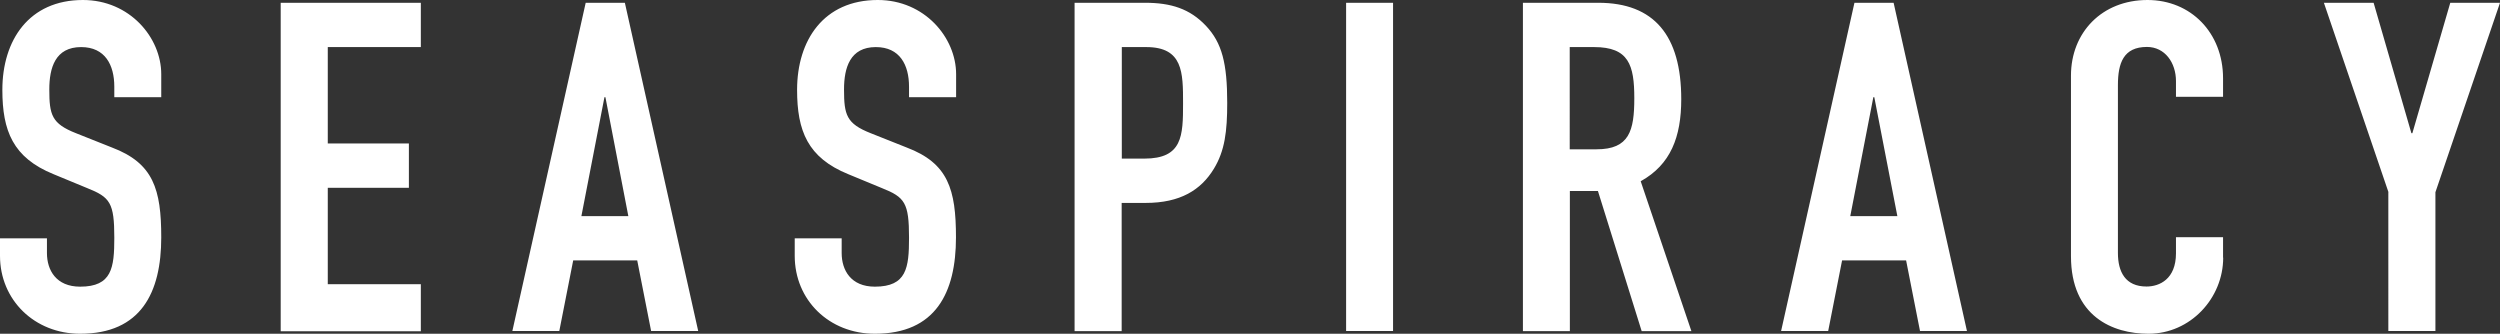 <?xml version="1.0" encoding="utf-8"?>
<!-- Generator: Adobe Illustrator 24.1.2, SVG Export Plug-In . SVG Version: 6.00 Build 0)  -->
<svg xmlns="http://www.w3.org/2000/svg" xmlns:xlink="http://www.w3.org/1999/xlink" version="1.1" x="0px" y="0px" width="1800px" height="240.3px" viewBox="0 0 1800 240.3" style="enable-background:new 0 0 1800 240.3;" xml:space="preserve">
<rect x="0" y="0" width="1800" height="240.3" fill="#333333" stroke="none"/>
<style type="text/css">
	.st0{fill:#FFFFFF;}
</style>
<path class="st0" d="M116.2,70H82.3v-7.6c0-15.6-6.6-28.5-23.9-28.5c-18.6,0-22.9,14.9-22.9,30.5c0,18.3,1.7,24.6,19.2,31.5  l25.9,10.3c29.9,11.3,35.5,30.2,35.5,64.7c0,39.8-14.6,69.4-58.4,69.4C24.9,240.3,0,216,0,184.2v-12.6h33.8v10.6  c0,12.3,6.6,24.2,23.9,24.2c22.9,0,24.6-13.6,24.6-35.2c0-25.2-3-29.2-19.6-35.8l-24.2-10C9.3,113.5,1.7,94.2,1.7,64.7  C1.7,28.9,20.9,0,59.7,0c33.8,0,56.4,27.2,56.4,53.4V70z M202.1,2H303v31.9h-67v69.4h58.4v31.9h-58.4v69.4h67v33.9H202.1V2z   M421.7,2h28.2l52.8,236.3h-33.9l-10-50.8h-46.1l-10,50.8h-33.8L421.7,2z M435.9,70h-0.7l-16.6,85.6h33.8L435.9,70z M688.3,70h-33.8  v-7.6c0-15.6-6.6-28.5-23.9-28.5c-18.6,0-22.9,14.9-22.9,30.5c0,18.3,1.7,24.6,19.2,31.5l25.9,10.3c29.9,11.3,35.5,30.2,35.5,64.7  c0,39.8-14.6,69.4-58.4,69.4c-32.9,0-57.7-24.2-57.7-56.1v-12.6H606v10.6c0,12.3,6.6,24.2,23.9,24.2c22.9,0,24.6-13.6,24.6-35.2  c0-25.2-3-29.2-19.6-35.8l-24.2-10c-29.2-11.9-36.8-31.2-36.8-60.7c0-35.8,19.2-64.7,58.1-64.7c33.8,0,56.4,27.2,56.4,53.4V70z   M773.7,2h50.8c18.6,0,32.2,4.3,43.8,16.6s15.3,27.2,15.3,55.4c0,20.6-1.7,34.5-9.6,47.5c-9.3,15.3-24.2,24.6-49.1,24.6h-17.3v92.3  h-33.9V2z M807.6,114.2h16.3c27.5,0,27.9-16.3,27.9-39.8c0-22.2,0-40.5-26.5-40.5h-17.6V114.2z M969.2,2h33.8v236.3h-33.8V2z   M1096.4,2h54.4c40.2,0,59.7,23.6,59.7,69.4c0,27.2-7.6,47.1-29.2,59.1l36.5,107.9H1182l-31.5-100.9h-20.2v100.9h-33.8V2z   M1130.3,107.5h19.2c23.6,0,27.2-13.3,27.2-36.8c0-23.9-4-36.8-28.9-36.8h-17.6V107.5z M1335.2,2h28.2l52.8,236.3h-33.8l-10-50.8  h-46.1l-10,50.8h-33.9L1335.2,2z M1349.5,70h-0.7l-16.6,85.6h33.9L1349.5,70z M1600.7,185.5c0,29.2-23.6,54.8-53.8,54.8  c-25.9,0-55.8-12.6-55.8-55.8V54.4c0-30.9,22.2-54.4,55.1-54.4c31.2,0,54.4,23.6,54.4,56.4v13.3h-33.9V58.4c0-13.3-8-24.6-20.9-24.6  c-16.9,0-20.9,11.6-20.9,27.5v120.8c0,13.6,5.3,24.2,20.6,24.2c9.3,0,21.2-5.3,21.2-23.9v-11.6h33.9V185.5z M1719.7,138.4L1673.2,2  h35.8l27.2,93.9h0.7L1764.2,2h35.8l-46.5,136.4v99.9h-33.9V138.4z"/>
</svg>
